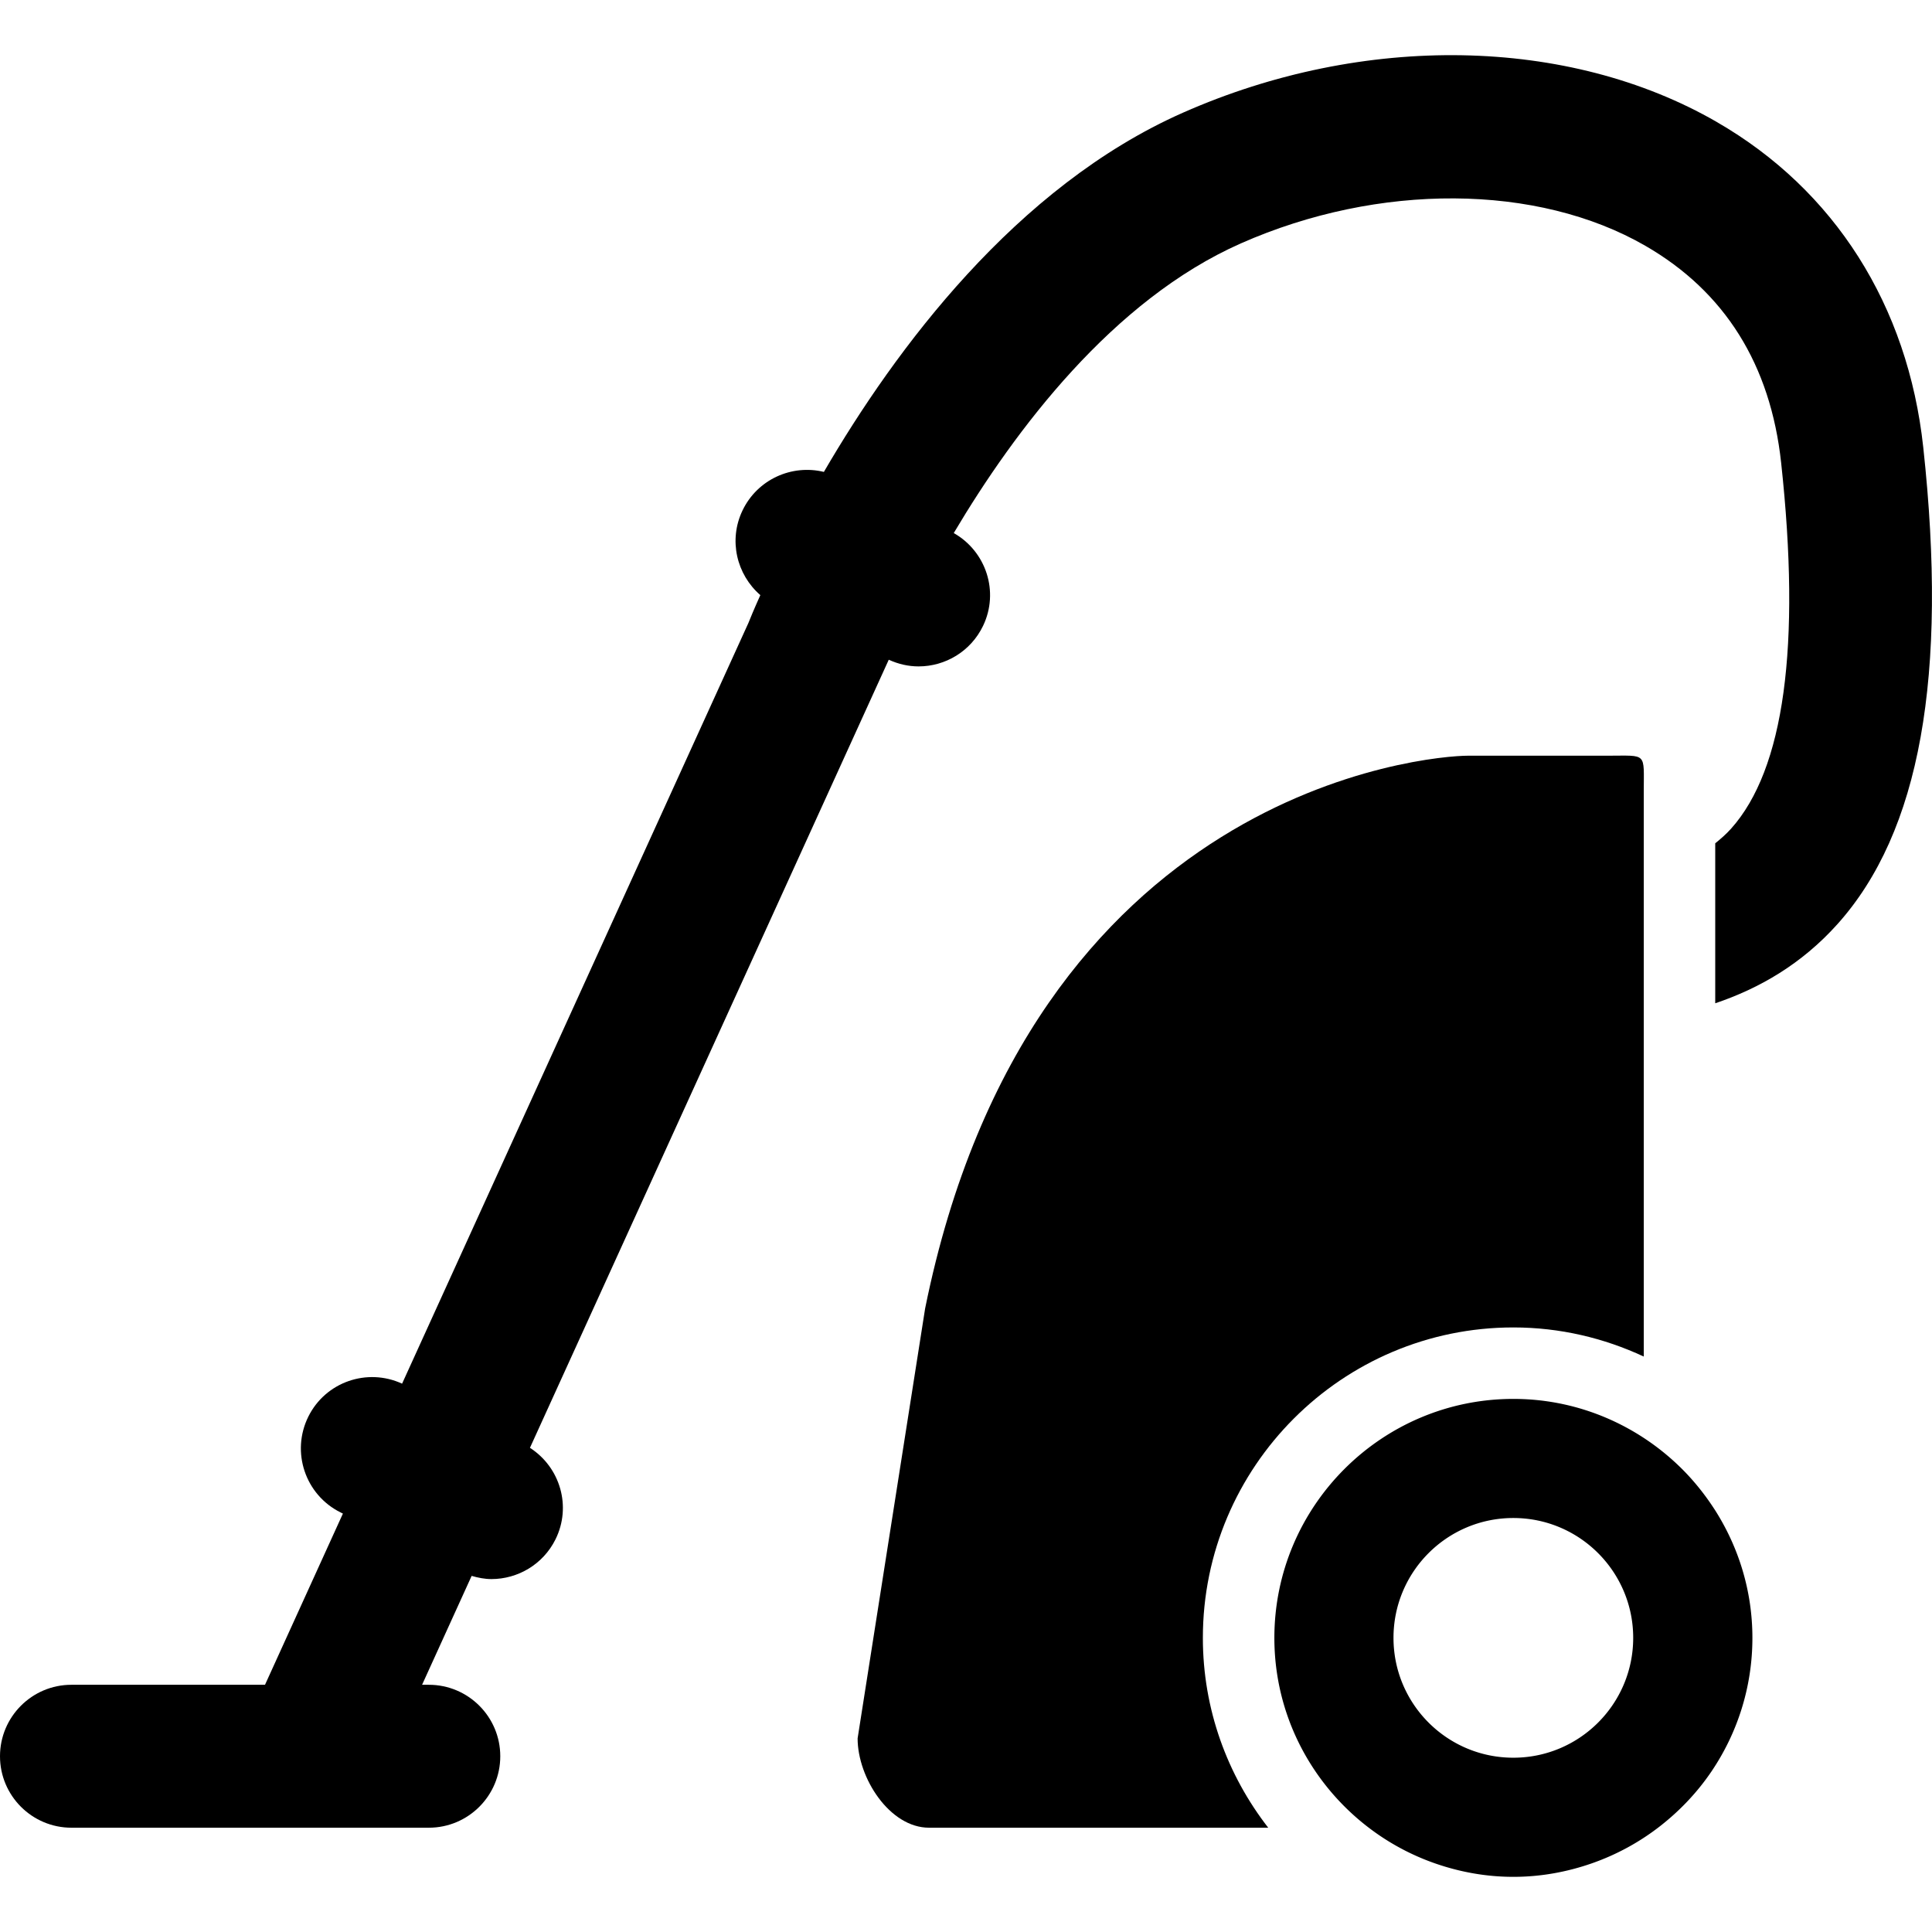 <svg version="1.1" id="Capa_1" xmlns="http://www.w3.org/2000/svg" xmlns:xlink="http://www.w3.org/1999/xlink" x="0px" y="0px" width="100px" height="100px" viewBox="0 0 100 100" style="enable-background:new 0 0 517.008 517.008;" xml:space="preserve"><g><path d="M88.865 6.316c-7.681 -4.433 -18.27 -4.62 -27.629 -0.486 -8.66 3.827 -14.902 12.259 -18.592 18.596 -1.661 -0.405 -3.438 0.385 -4.21 1.992 -0.738 1.537 -0.307 3.32 0.921 4.385 -0.337 0.749 -0.542 1.252 -0.62 1.448l-17.923 39.367c-1.807 -0.832 -3.96 -0.091 -4.852 1.705 -0.908 1.829 -0.163 4.049 1.667 4.959l0.122 0.061 -4.032 8.861h-10.019C1.657 87.204 0 88.861 0 90.903S1.657 94.602 3.699 94.602h18.496c2.042 0 3.699 -1.657 3.699 -3.699s-1.657 -3.699 -3.699 -3.699h-0.348l2.565 -5.636c0.338 0.098 0.681 0.165 1.023 0.165 1.359 0 2.669 -0.753 3.316 -2.053 0.847 -1.705 0.244 -3.734 -1.321 -4.741l18.572 -40.792c0.501 0.231 1.025 0.346 1.544 0.346 1.378 0 2.7 -0.773 3.337 -2.099 0.847 -1.763 0.159 -3.853 -1.517 -4.803 3.165 -5.332 8.231 -12.063 14.861 -14.993 7.128 -3.15 15.348 -3.102 20.939 0.126 4.112 2.373 6.474 6.148 7.025 11.223 1.032 9.505 0.157 15.879 -2.593 18.947 -0.254 0.283 -0.533 0.525 -0.818 0.755v8.281c2.279 -0.769 4.467 -2.025 6.324 -4.095 4.276 -4.763 5.728 -12.838 4.443 -24.685 -0.795 -7.341 -4.591 -13.319 -10.683 -16.833z"/><path d="M78.33 68.708c2.414 0 4.696 0.549 6.751 1.507v-29.251c0 -2.044 0.194 -1.849 -1.849 -1.849h-7.245c-2.044 0 -22.657 1.696 -28.103 28.613L44.39 89.978c0 2.044 1.655 4.624 3.699 4.624h17.554c-2.112 -2.721 -3.383 -6.124 -3.383 -9.825 0 -8.861 7.21 -16.069 16.069 -16.069z"/><path d="M86.931 75.906a12.536 12.536 0 0 0 -1.849 -1.479c-1.944 -1.273 -4.261 -2.02 -6.751 -2.02 -6.821 0 -12.37 5.549 -12.37 12.37 0 4.006 1.924 7.565 4.887 9.825a12.352 12.352 0 0 0 3.437 1.849c1.271 0.442 2.628 0.694 4.047 0.694 1.419 0 2.776 -0.252 4.047 -0.694a12.371 12.371 0 0 0 3.59 -1.964c1.006 -0.792 1.892 -1.729 2.612 -2.791 1.339 -1.977 2.123 -4.36 2.123 -6.921 0 -2.423 -0.71 -4.678 -1.918 -6.586 -0.532 -0.832 -1.149 -1.6 -1.854 -2.283zm-8.601 2.666c3.425 0 6.204 2.778 6.204 6.203s-2.778 6.204 -6.204 6.204 -6.203 -2.778 -6.203 -6.204 2.776 -6.203 6.203 -6.203z"/></g></svg>